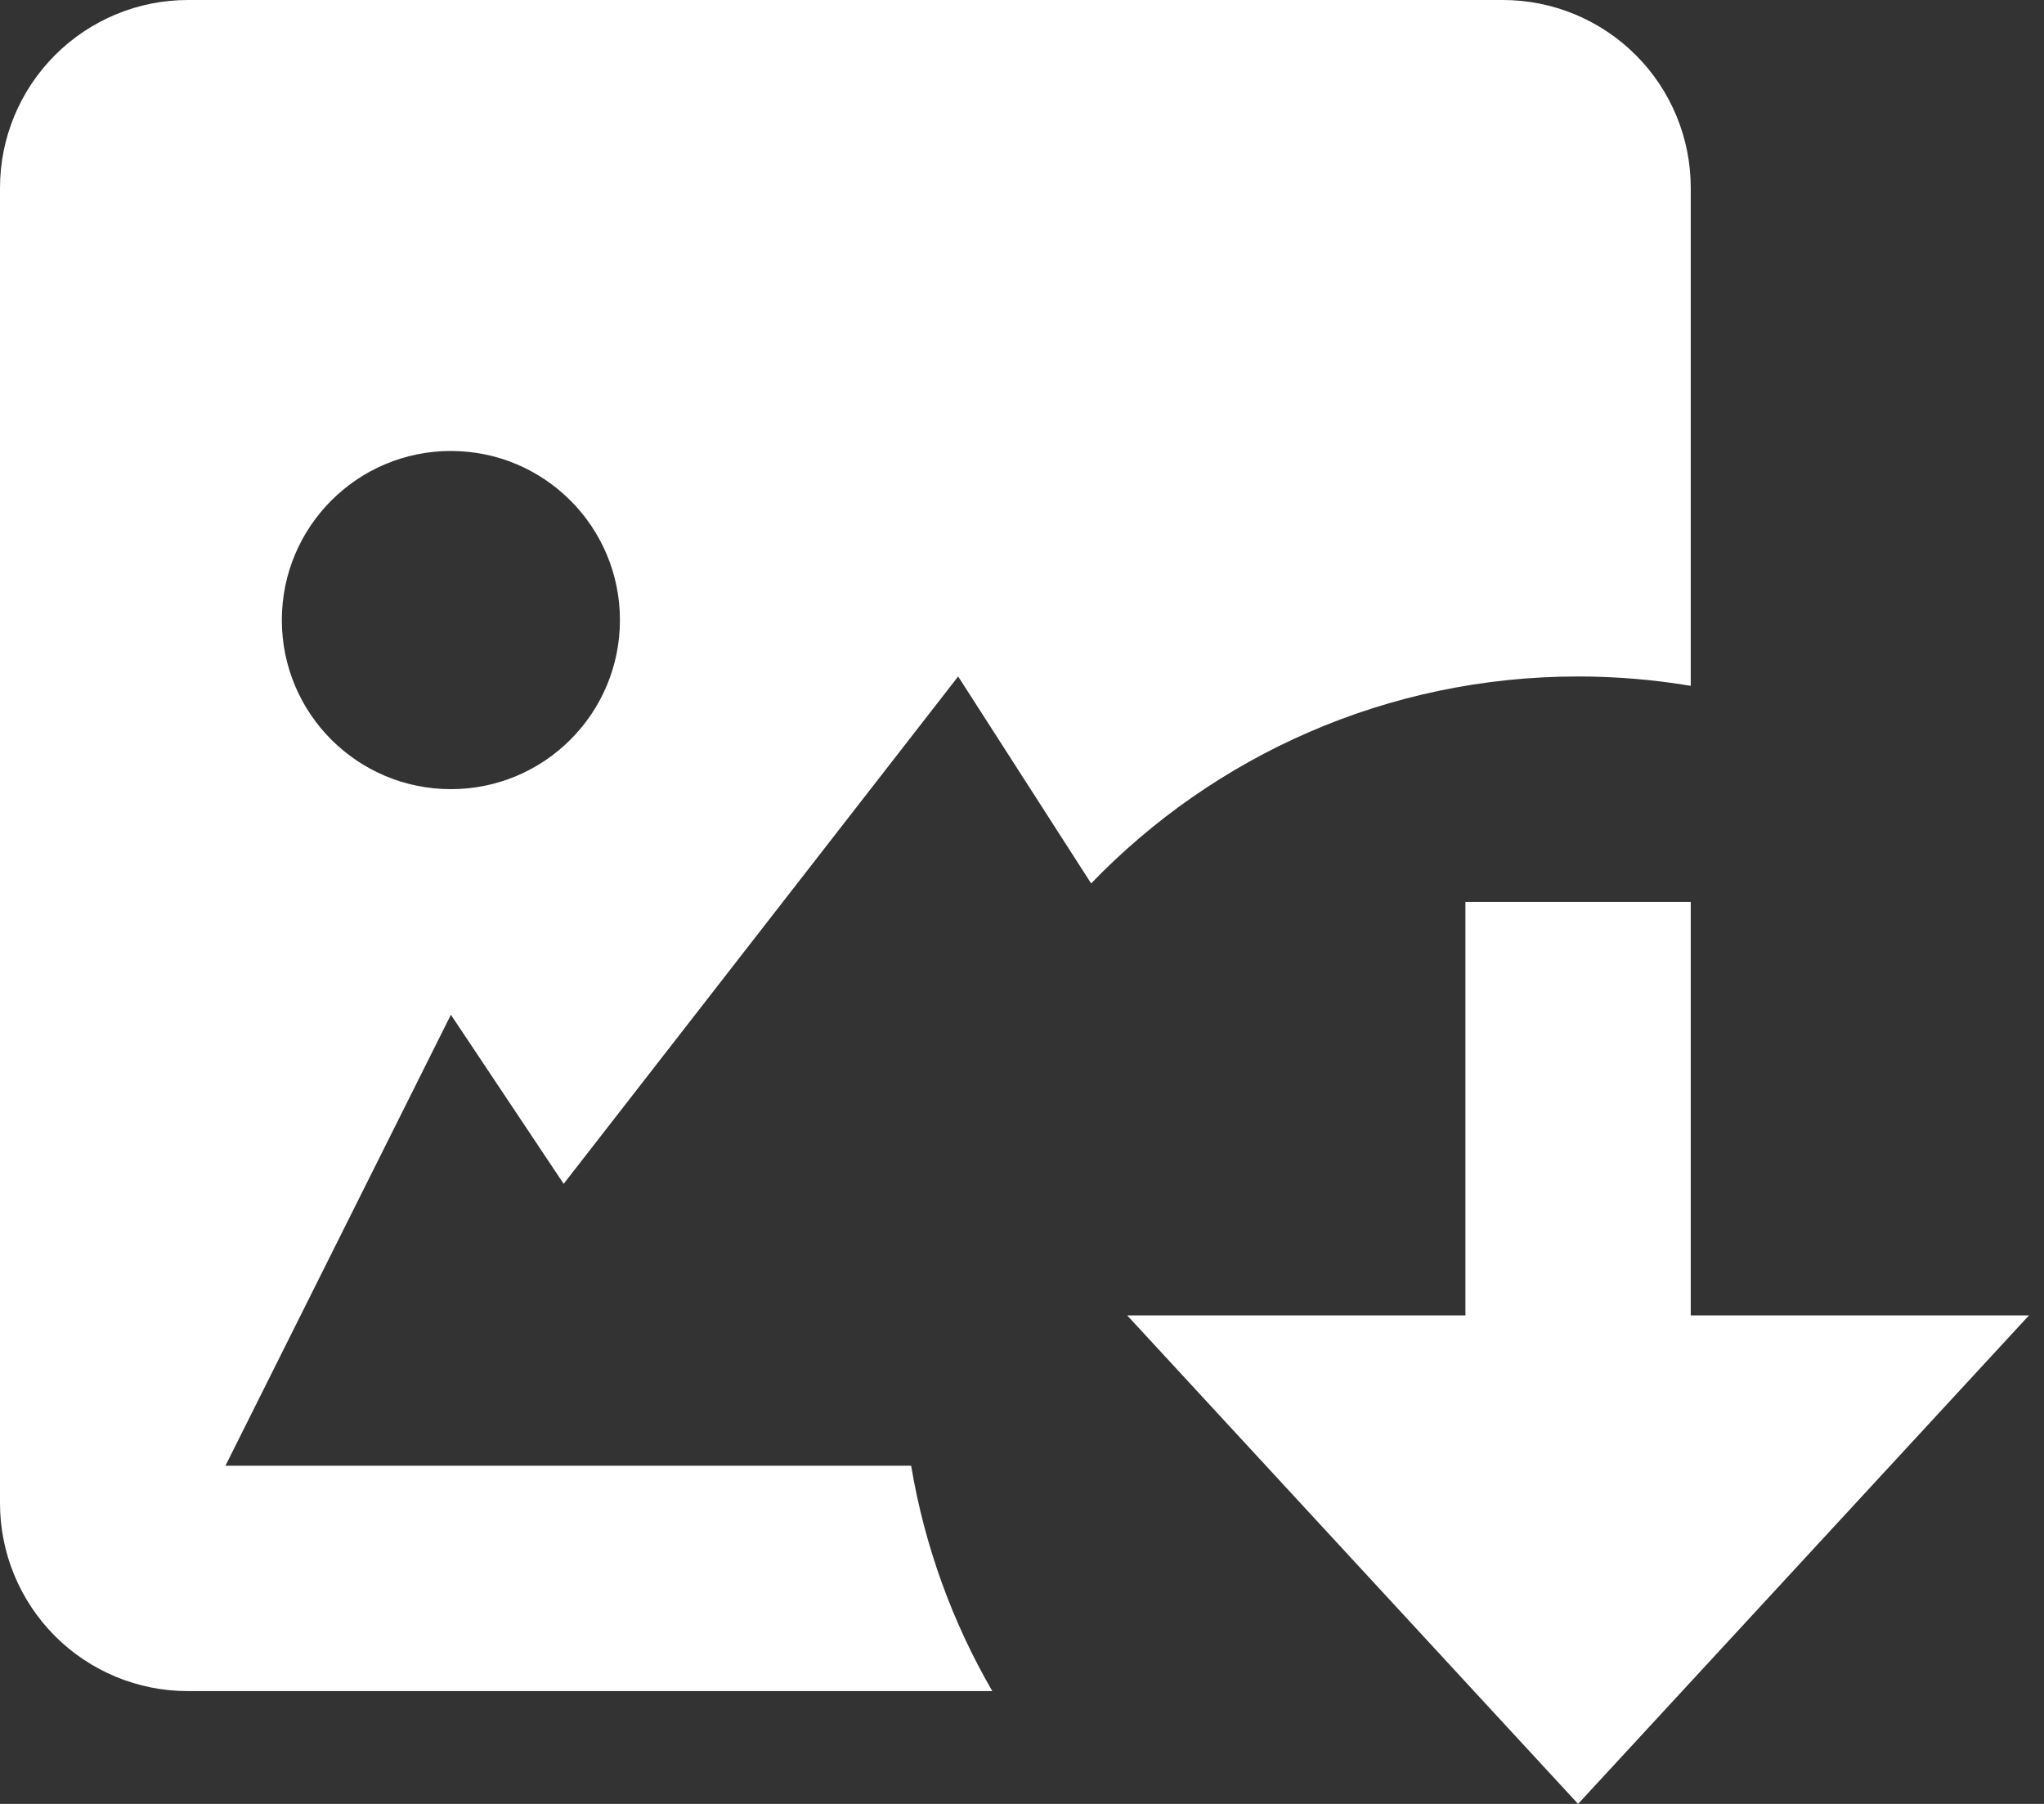 
<svg width="17" height="15" viewBox="0 0 17 15" fill="none" xmlns="http://www.w3.org/2000/svg">
<rect x="0" y="0" width="17" height="15" fill="#333333" stroke="none"/>
<path fill-rule="evenodd" clip-rule="evenodd" d="M14.062 5.703C13.758 5.652 13.444 5.625 13.125 5.625C11.535 5.625 10.098 6.285 9.075 7.346L7.969 5.625L4.688 9.844L3.75 8.438L1.875 12.188H7.578C7.691 12.861 7.923 13.493 8.253 14.062H1.562C1.148 14.062 0.751 13.898 0.458 13.605C0.165 13.312 0 12.914 0 12.5V1.562C0 1.148 0.165 0.751 0.458 0.458C0.751 0.165 1.148 0 1.562 0H12.5C12.914 0 13.312 0.165 13.605 0.458C13.898 0.751 14.062 1.148 14.062 1.562V5.703ZM5.156 5.156C5.156 5.933 4.527 6.562 3.75 6.562C2.973 6.562 2.344 5.933 2.344 5.156C2.344 4.38 2.973 3.75 3.75 3.75C4.527 3.75 5.156 4.38 5.156 5.156Z" fill="white"/>
<path d="M12.188 7.5H14.062V10.938H16.875L13.125 15L9.375 10.938H12.188V7.5Z" fill="white"/>
</svg>
